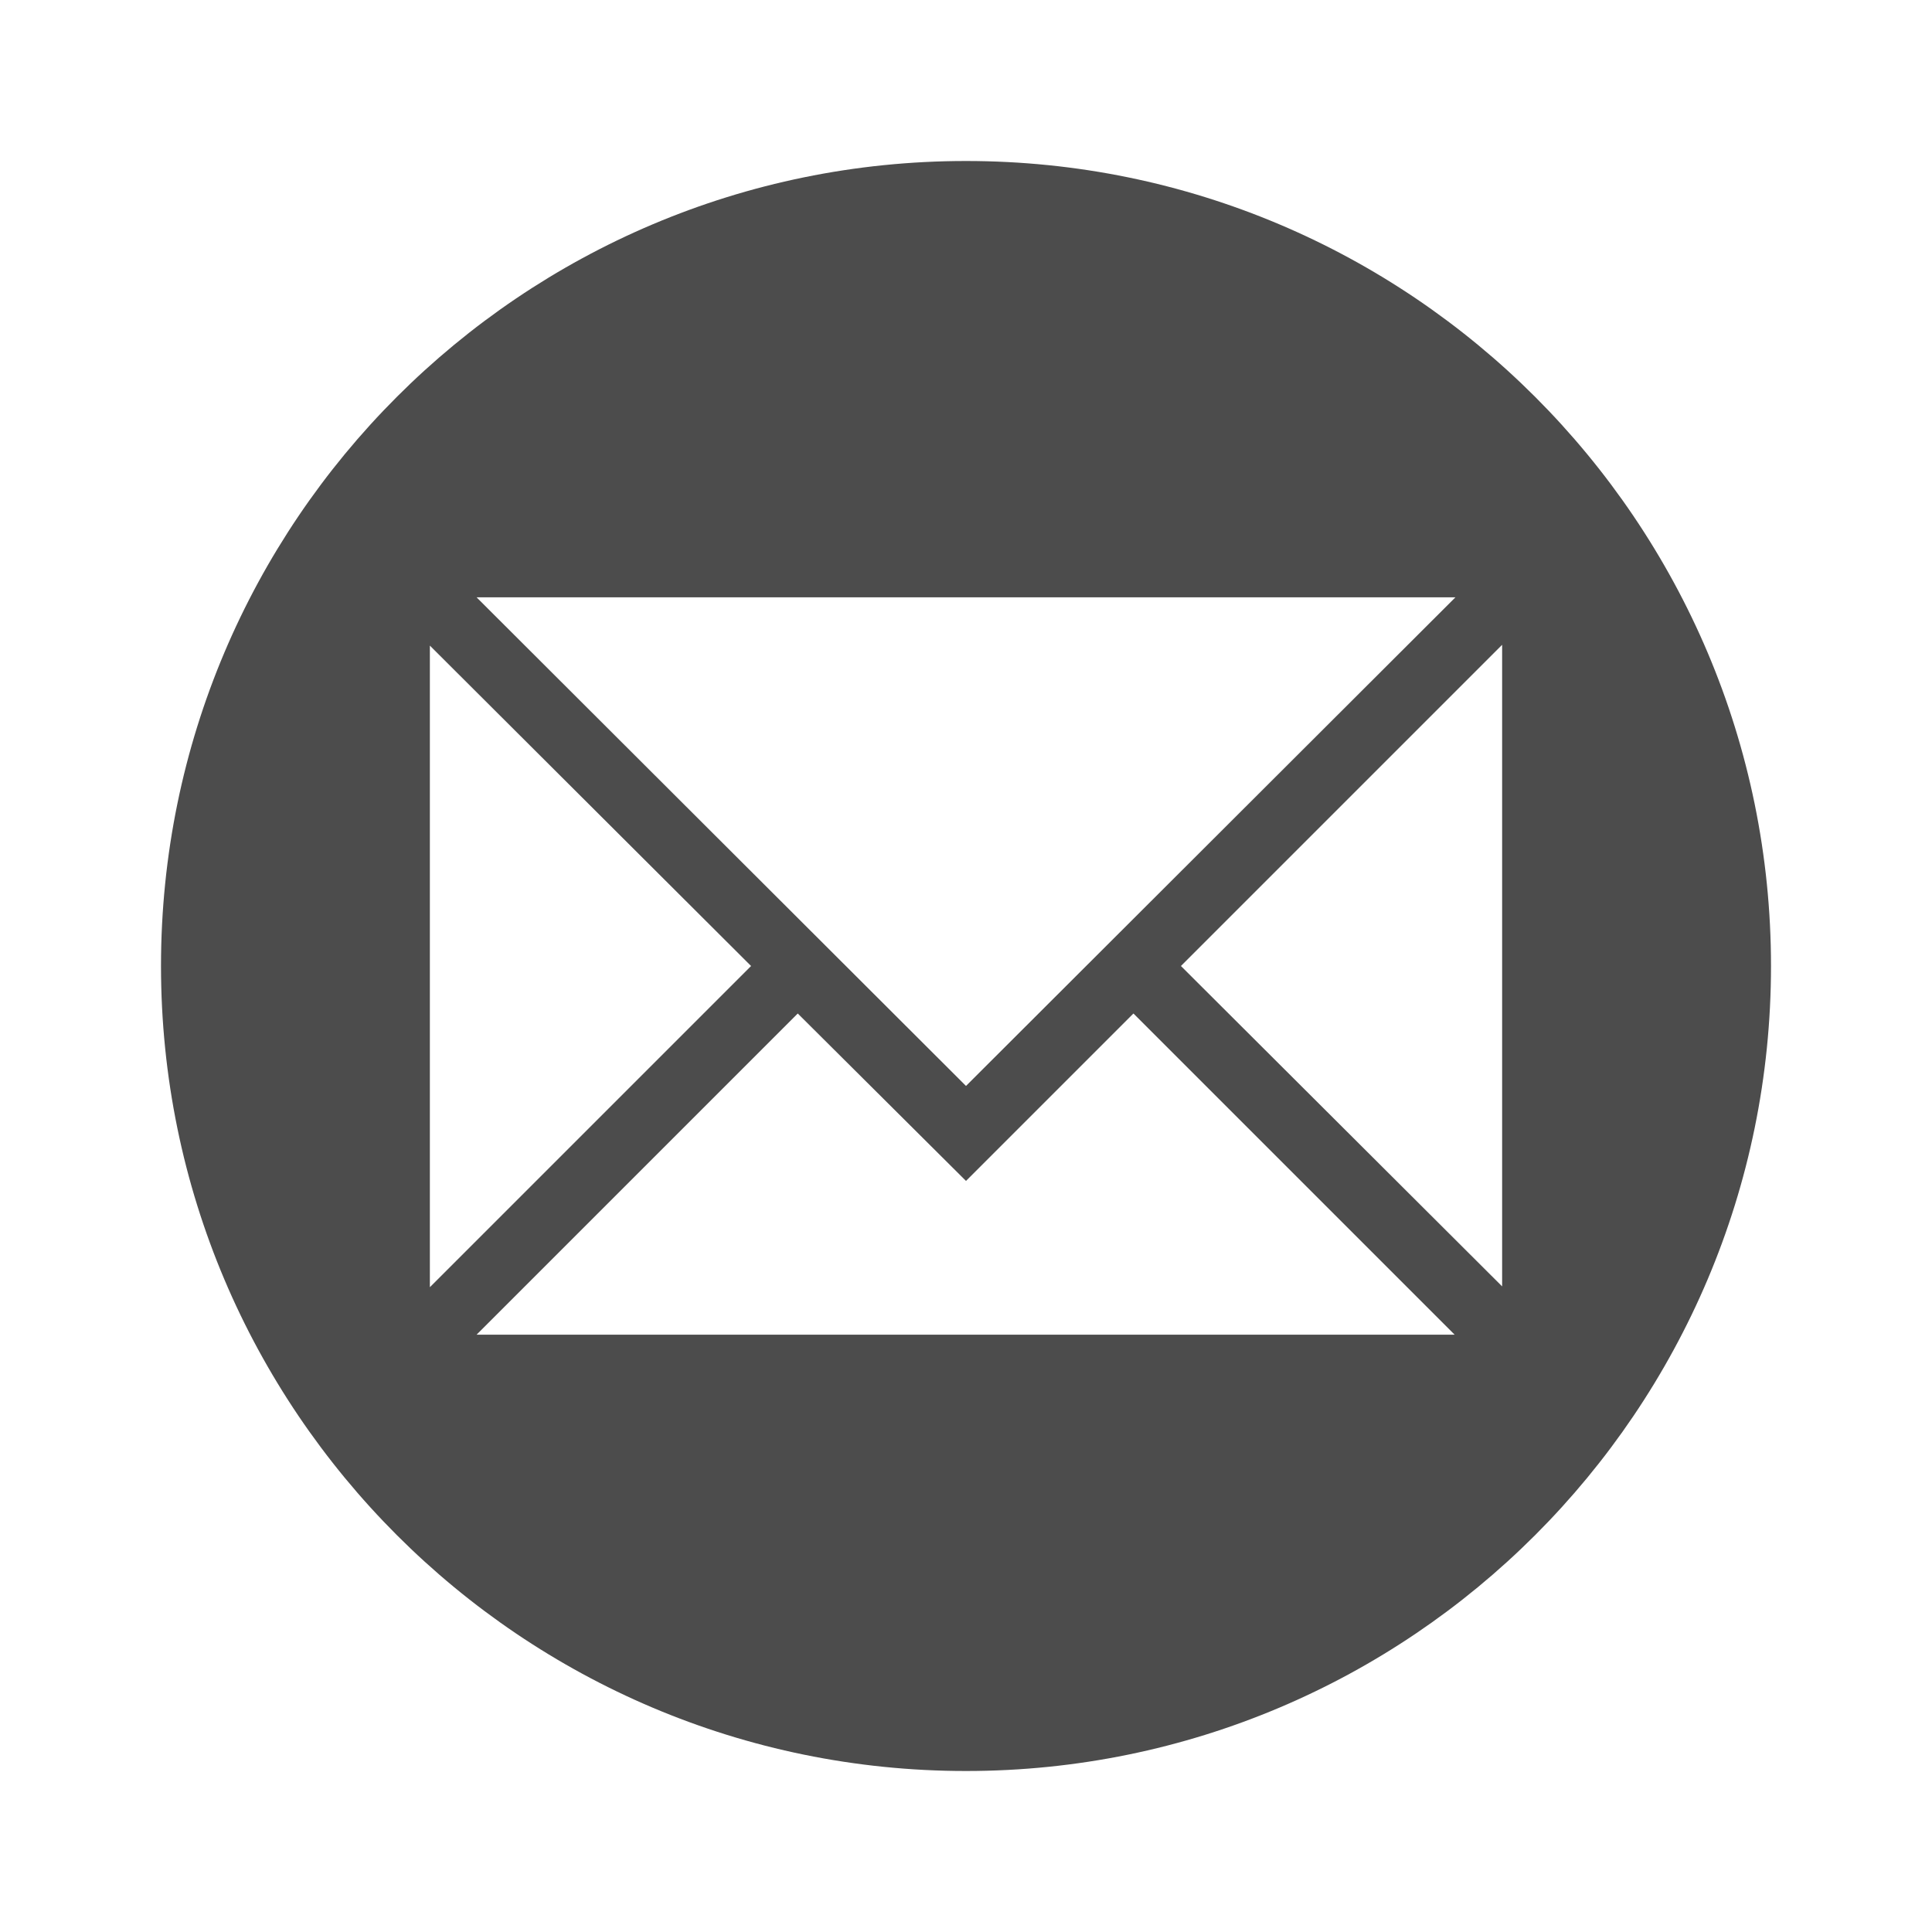 <?xml version="1.0" encoding="utf-8"?>
<!-- Generator: Adobe Illustrator 26.0.1, SVG Export Plug-In . SVG Version: 6.00 Build 0)  -->
<svg version="1.1" id="Layer_1" xmlns="http://www.w3.org/2000/svg" xmlns:xlink="http://www.w3.org/1999/xlink" x="0px" y="0px"
     viewBox="0 0 24 24" style="enable-background:new 0 0 24 24;" xml:space="preserve">
  <style type="text/css">
	.st0{display:none;}
	.st1{display:inline;}
	.st2{fill:#FFFFFF;}
	.st3{display:inline;fill:none;stroke:#000000;stroke-width:2;stroke-miterlimit:10;}
	.st4{display:inline;fill:#FFFFFF;}
</style>
  <g id="envelope" class="st0">
			<g class="st1">
				<polygon class="st2" points="18.08,7.42 5.92,7.42 12,13.49 				"/>
        <polygon class="st2" points="18.08,16.58 14.08,12.59 12,14.67 9.92,12.59 5.92,16.58 				"/>
        <polygon class="st2" points="18.67,8.01 14.67,12 18.67,15.99 				"/>
        <polygon class="st2" points="5.33,15.99 9.33,12 5.33,8.01 				"/>
			</g>
		</g>
  <g id="circle_copy">
			<path fill="#4c4c4c" d="M12,2C6.48,2,2,6.48,2,12s4.48,10,10,10s10-4.48,10-10S17.52,2,12,2z M18.08,7.42L12,13.49L5.92,7.42H18.08z M5.33,8.01
				L9.33,12l-3.99,3.99V8.01z M5.92,16.58l3.99-3.99L12,14.67l2.08-2.08l3.99,3.99H5.92z M18.67,15.99L14.67,12l3.99-3.99V15.99z"/>
		</g>
  <g id="lines" class="st0">
			<polyline class="st3" points="-4,1 12,17 28,1 			"/>
    <line class="st3" x1="28" y1="23" x2="17" y2="12"/>
    <line class="st3" x1="-4" y1="23" x2="7" y2="12"/>
		</g>
  <g id="all_pieces" class="st0">
			<rect x="-4" y="1" class="st4" width="32" height="22"/>
    <polygon class="st1" points="28.71,1.71 27.29,0.29 12,15.59 -3.29,0.29 -4.71,1.71 5.59,12 -4.71,22.29 -3.29,23.71 7,13.41
				12,18.41 17,13.41 27.29,23.71 28.71,22.29 18.41,12 			"/>
		</g>
</svg>
